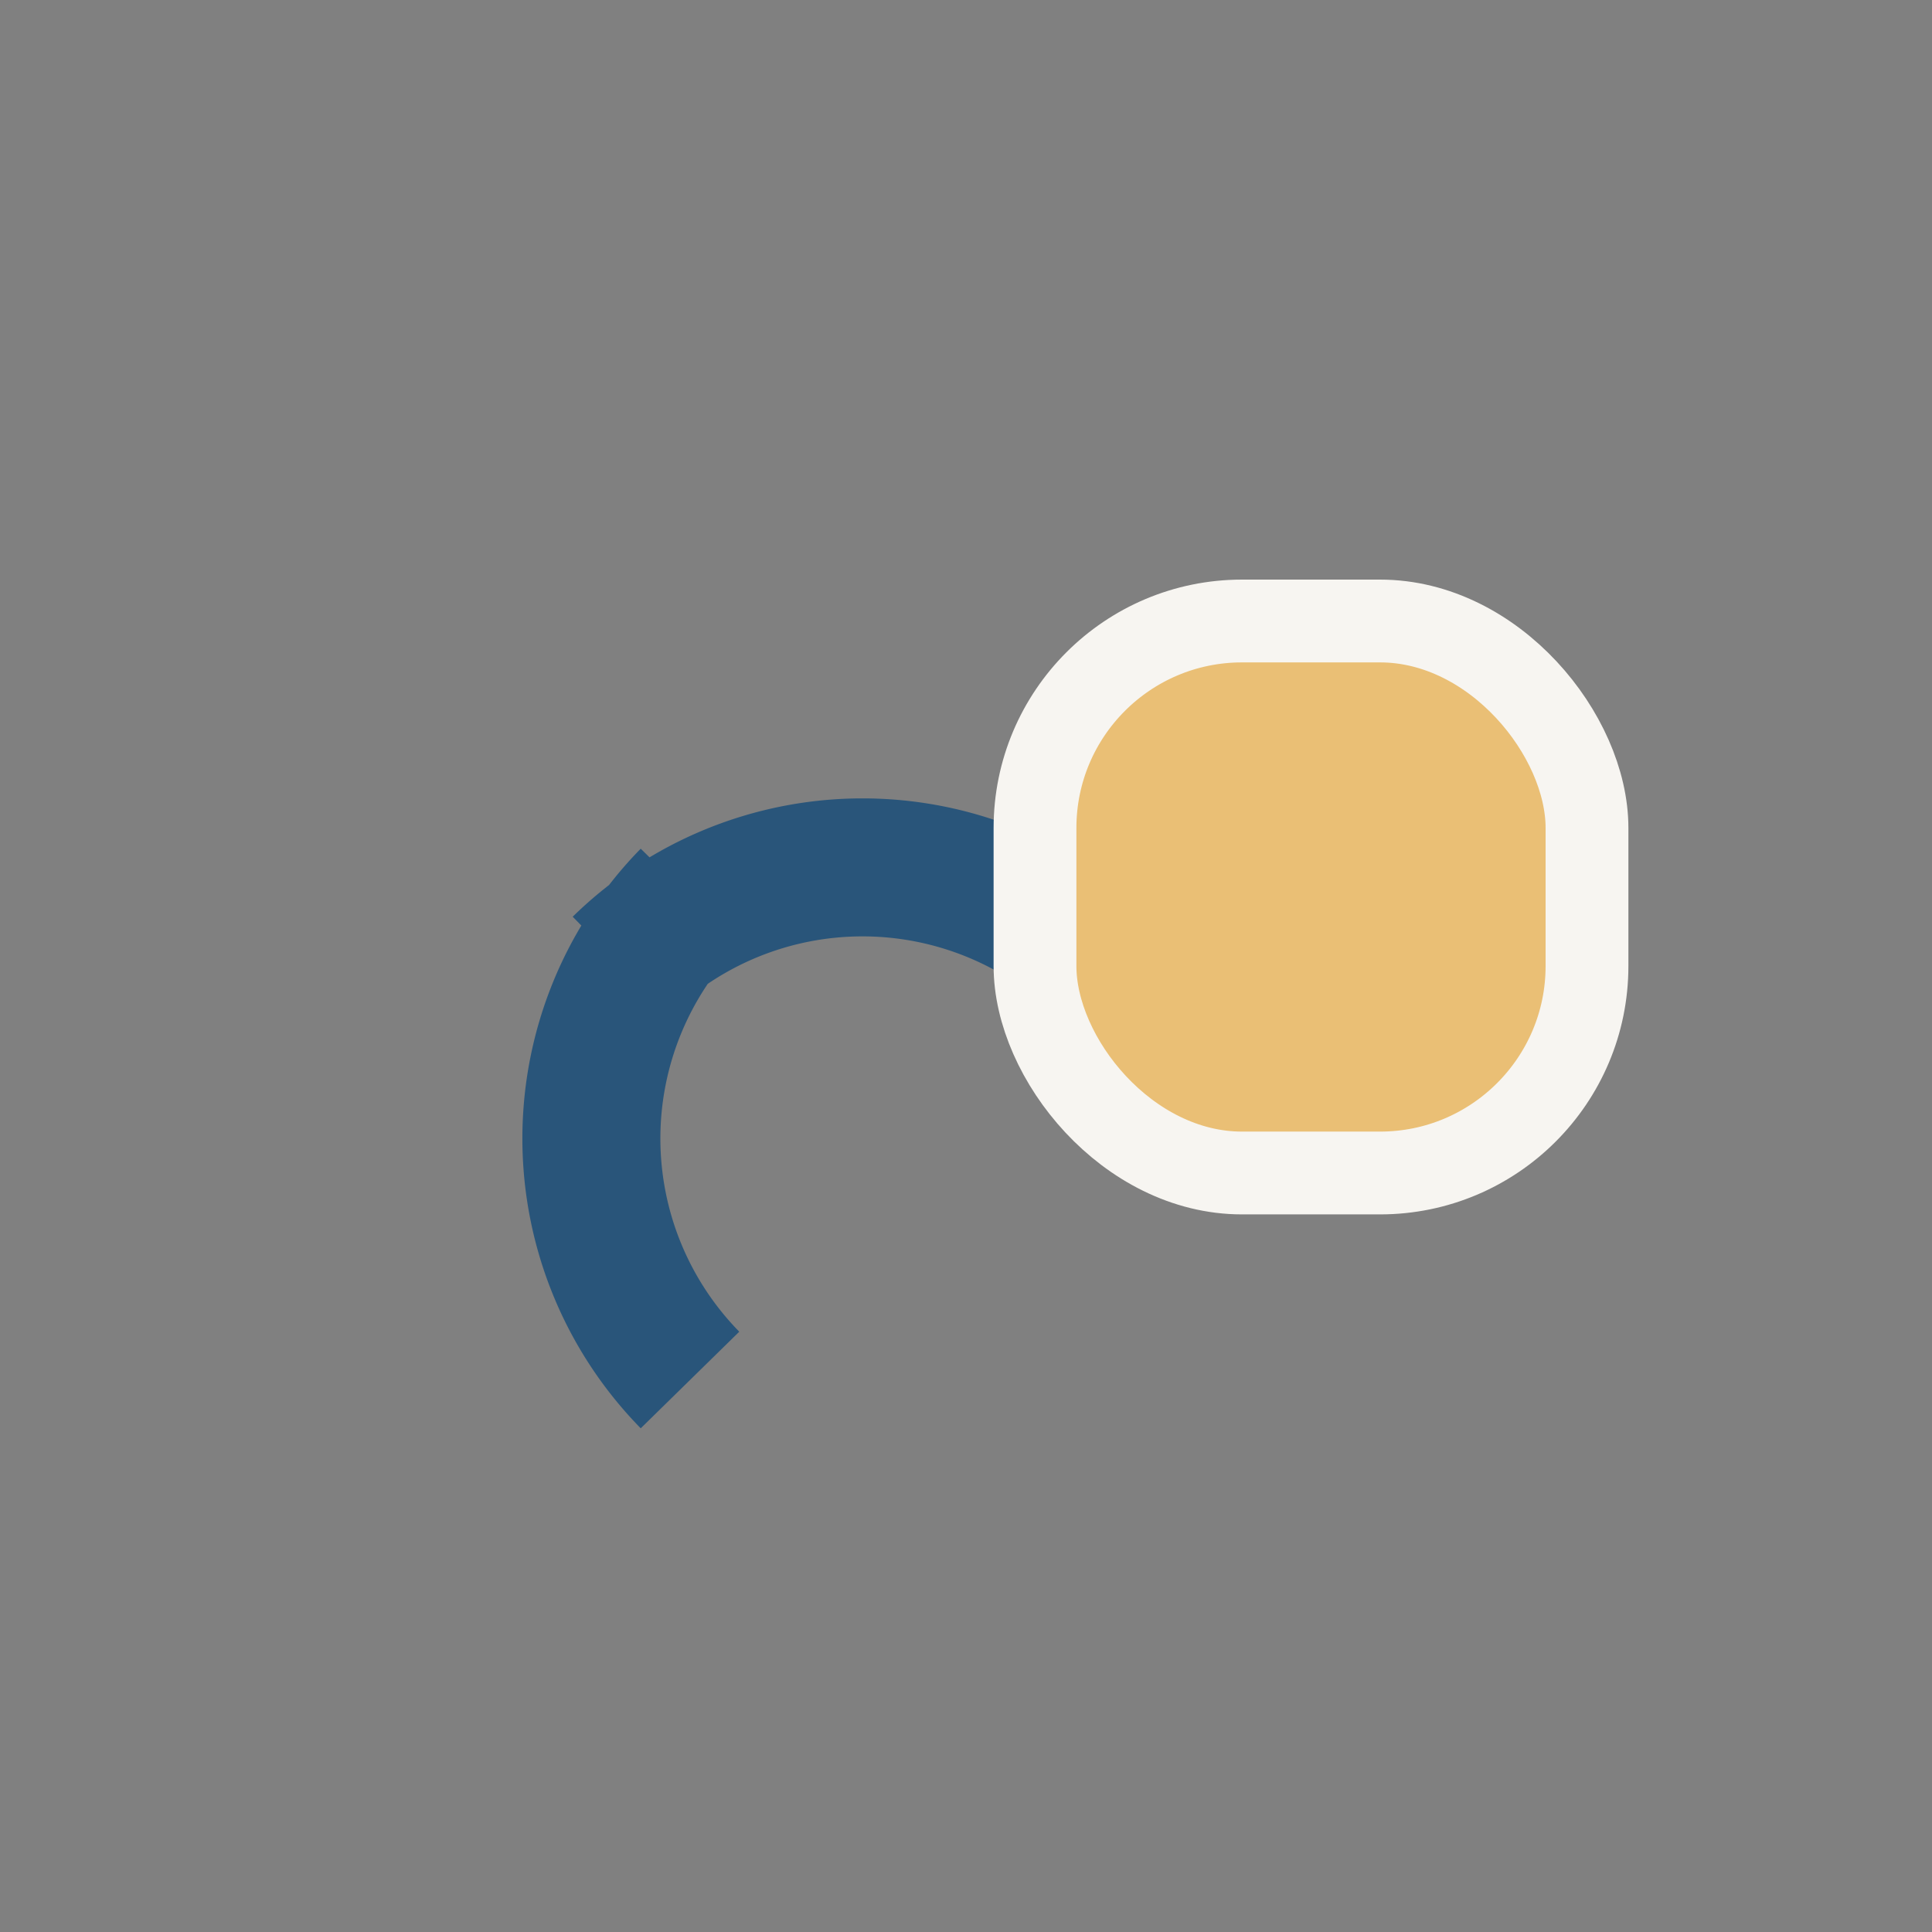 <?xml version="1.0" encoding="UTF-8"?>
<svg xmlns="http://www.w3.org/2000/svg" width="28" height="28" viewBox="0 0 28 28"><rect x="0" y="0" width="28" height="28" fill="#808080" stroke="none"/><path d="M9 14a5 5 0 0 1 7 0m-6 6a5 5 0 0 1 0-7" stroke="#29557A" stroke-width="2" fill="none"/><rect x="15" y="9" width="8" height="8" rx="3" fill="#EABF75" stroke="#F7F5F1" stroke-width="1.2"/></svg>